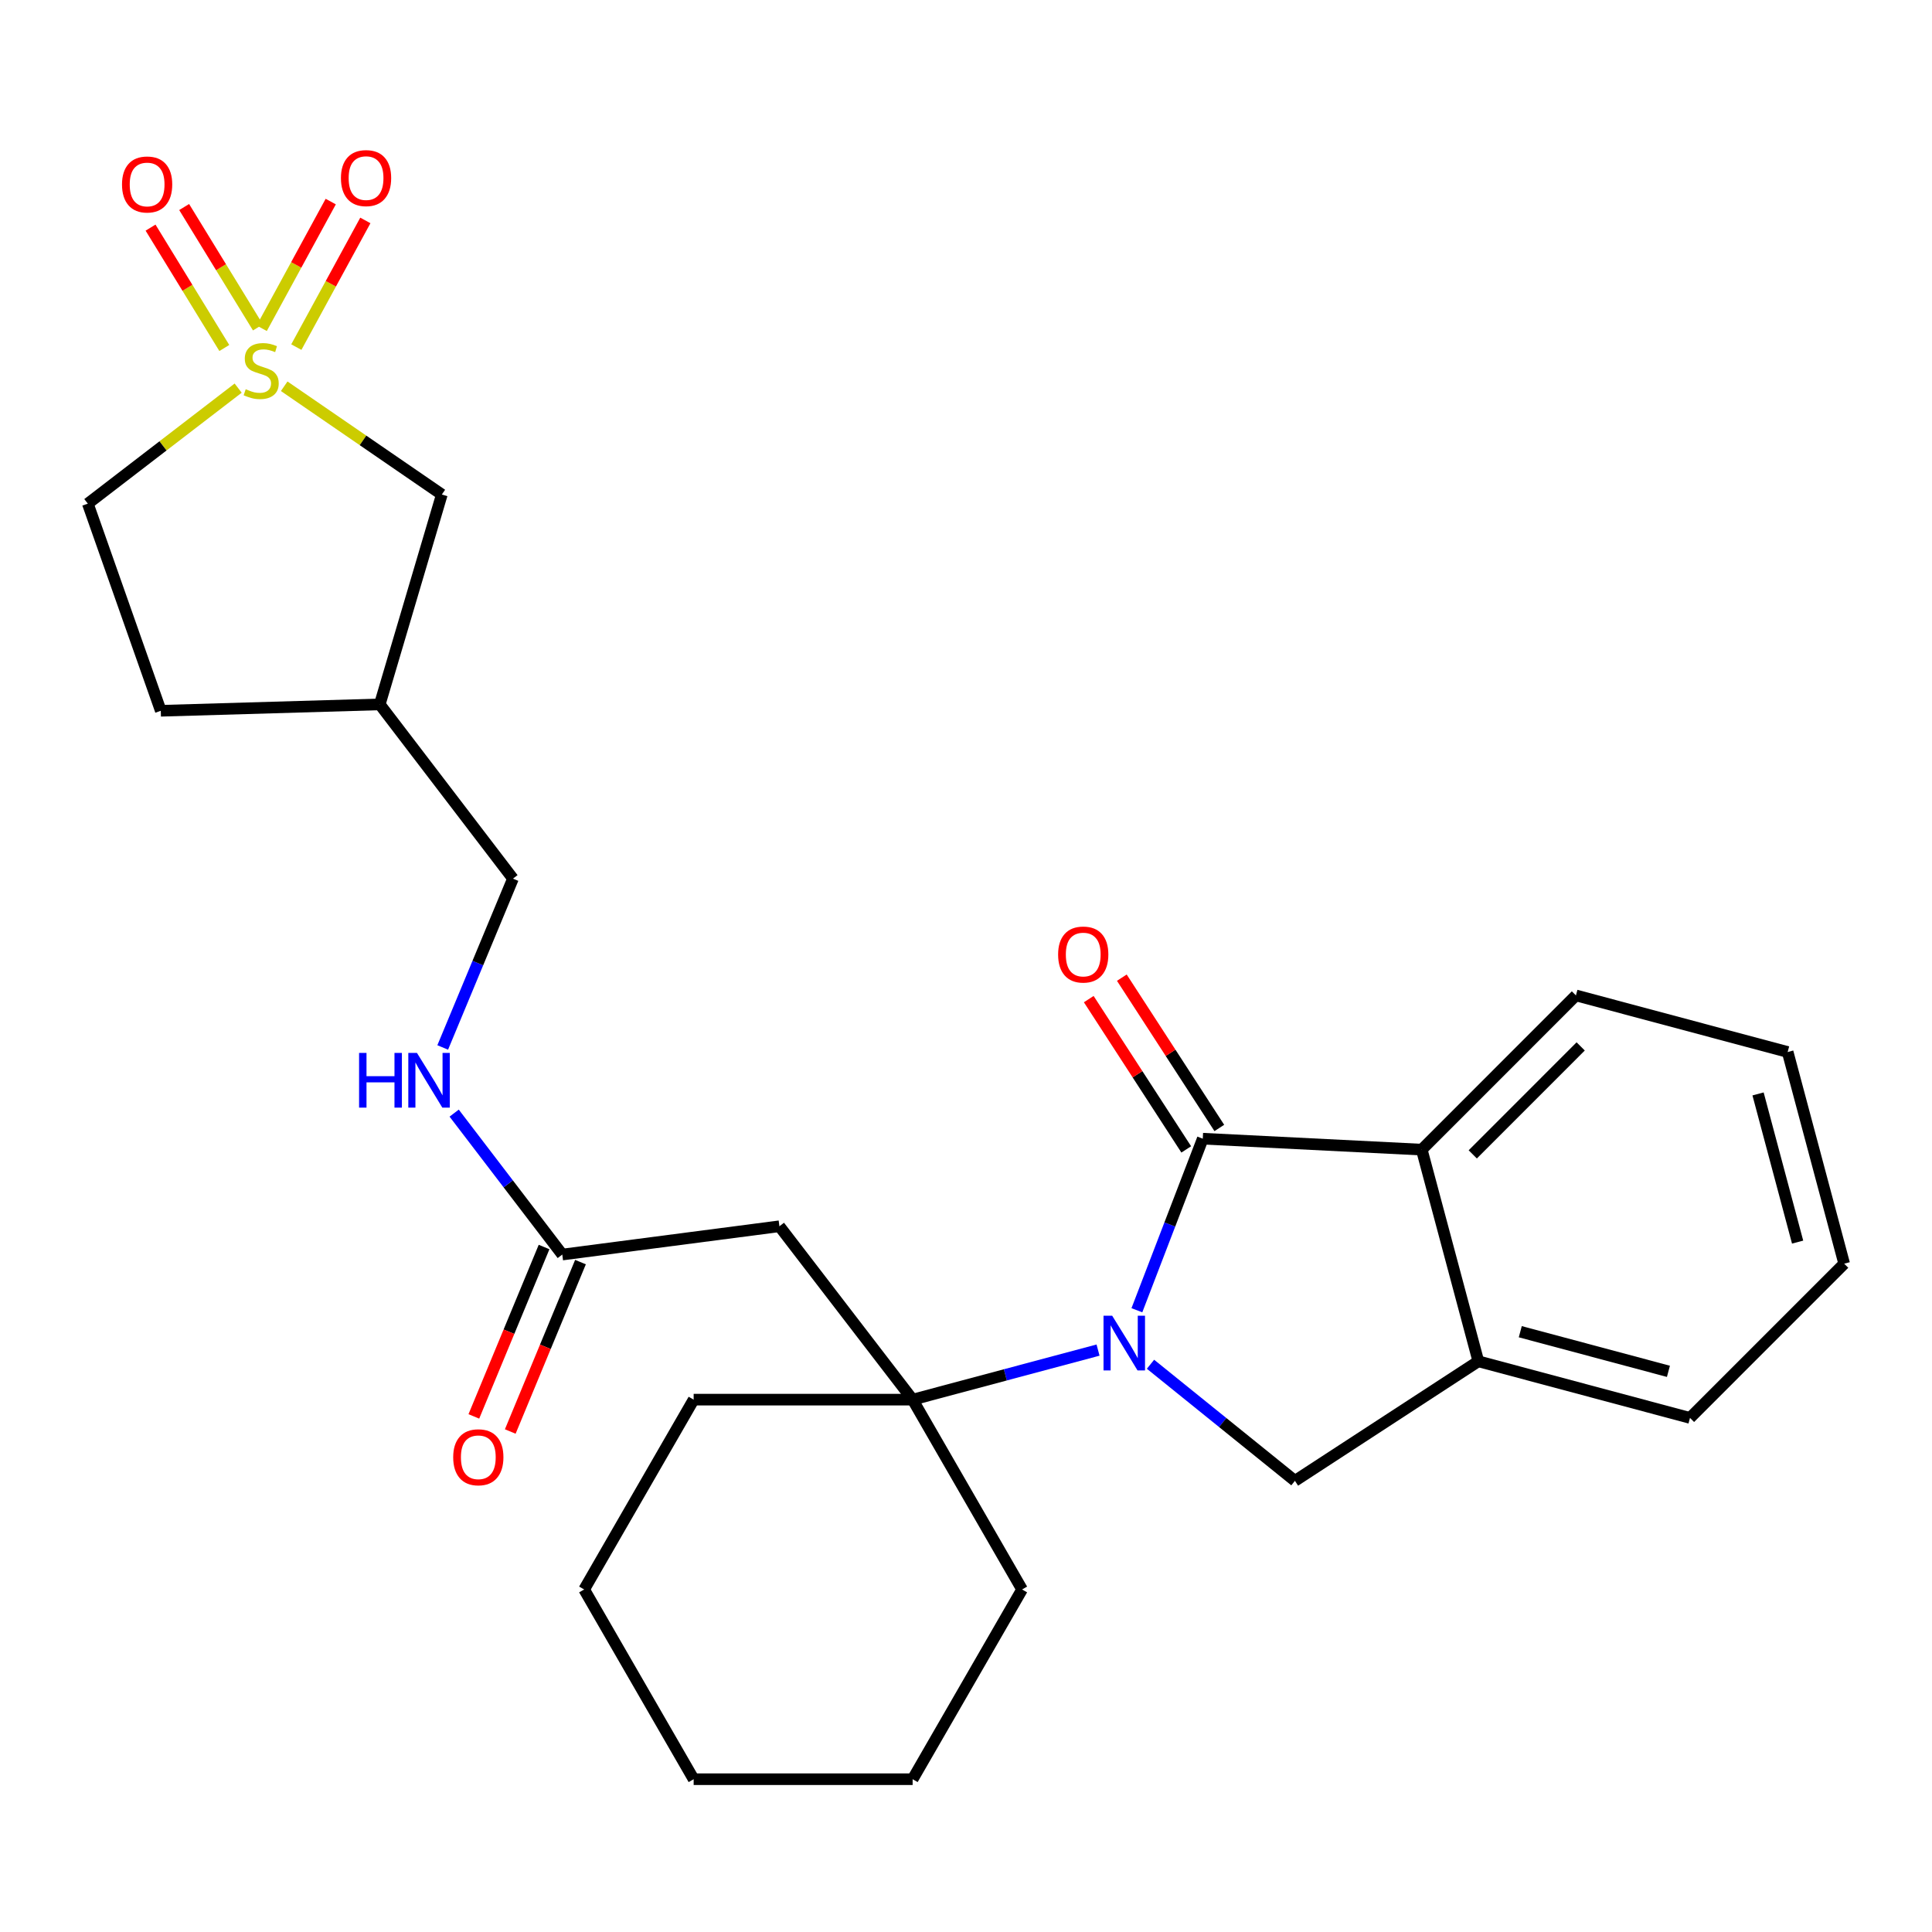 <?xml version='1.0' encoding='iso-8859-1'?>
<svg version='1.1' baseProfile='full'
              xmlns='http://www.w3.org/2000/svg'
                      xmlns:rdkit='http://www.rdkit.org/xml'
                      xmlns:xlink='http://www.w3.org/1999/xlink'
                  xml:space='preserve'
width='1000px' height='1000px' viewBox='0 0 1000 1000'>
<!-- END OF HEADER -->
<rect style='opacity:1.0;fill:#FFFFFF;stroke:none' width='1000' height='1000' x='0' y='0'> </rect>
<path class='bond-0' d='M 588.448,678.181 L 605.502,633.781' style='fill:none;fill-rule:evenodd;stroke:#0000FF;stroke-width:6px;stroke-linecap:butt;stroke-linejoin:miter;stroke-opacity:1' />
<path class='bond-0' d='M 605.502,633.781 L 622.557,589.381' style='fill:none;fill-rule:evenodd;stroke:#000000;stroke-width:6px;stroke-linecap:butt;stroke-linejoin:miter;stroke-opacity:1' />
<path class='bond-2' d='M 568.345,698.802 L 520.361,711.627' style='fill:none;fill-rule:evenodd;stroke:#0000FF;stroke-width:6px;stroke-linecap:butt;stroke-linejoin:miter;stroke-opacity:1' />
<path class='bond-2' d='M 520.361,711.627 L 472.376,724.453' style='fill:none;fill-rule:evenodd;stroke:#000000;stroke-width:6px;stroke-linecap:butt;stroke-linejoin:miter;stroke-opacity:1' />
<path class='bond-3' d='M 595.498,706.133 L 632.877,736.303' style='fill:none;fill-rule:evenodd;stroke:#0000FF;stroke-width:6px;stroke-linecap:butt;stroke-linejoin:miter;stroke-opacity:1' />
<path class='bond-3' d='M 632.877,736.303 L 670.256,766.473' style='fill:none;fill-rule:evenodd;stroke:#000000;stroke-width:6px;stroke-linecap:butt;stroke-linejoin:miter;stroke-opacity:1' />
<path class='bond-4' d='M 622.557,589.381 L 735.899,595.049' style='fill:none;fill-rule:evenodd;stroke:#000000;stroke-width:6px;stroke-linecap:butt;stroke-linejoin:miter;stroke-opacity:1' />
<path class='bond-10' d='M 631.116,583.83 L 605.885,544.932' style='fill:none;fill-rule:evenodd;stroke:#000000;stroke-width:6px;stroke-linecap:butt;stroke-linejoin:miter;stroke-opacity:1' />
<path class='bond-10' d='M 605.885,544.932 L 580.655,506.035' style='fill:none;fill-rule:evenodd;stroke:#FF0000;stroke-width:6px;stroke-linecap:butt;stroke-linejoin:miter;stroke-opacity:1' />
<path class='bond-10' d='M 613.998,594.933 L 588.768,556.036' style='fill:none;fill-rule:evenodd;stroke:#000000;stroke-width:6px;stroke-linecap:butt;stroke-linejoin:miter;stroke-opacity:1' />
<path class='bond-10' d='M 588.768,556.036 L 563.537,517.138' style='fill:none;fill-rule:evenodd;stroke:#FF0000;stroke-width:6px;stroke-linecap:butt;stroke-linejoin:miter;stroke-opacity:1' />
<path class='bond-1' d='M 147.101,199.924 L 187.895,227.944' style='fill:none;fill-rule:evenodd;stroke:#CCCC00;stroke-width:6px;stroke-linecap:butt;stroke-linejoin:miter;stroke-opacity:1' />
<path class='bond-1' d='M 187.895,227.944 L 228.69,255.965' style='fill:none;fill-rule:evenodd;stroke:#000000;stroke-width:6px;stroke-linecap:butt;stroke-linejoin:miter;stroke-opacity:1' />
<path class='bond-8' d='M 153.382,179.663 L 171.243,146.88' style='fill:none;fill-rule:evenodd;stroke:#CCCC00;stroke-width:6px;stroke-linecap:butt;stroke-linejoin:miter;stroke-opacity:1' />
<path class='bond-8' d='M 171.243,146.88 L 189.104,114.097' style='fill:none;fill-rule:evenodd;stroke:#FF0000;stroke-width:6px;stroke-linecap:butt;stroke-linejoin:miter;stroke-opacity:1' />
<path class='bond-8' d='M 135.465,169.902 L 153.326,137.118' style='fill:none;fill-rule:evenodd;stroke:#CCCC00;stroke-width:6px;stroke-linecap:butt;stroke-linejoin:miter;stroke-opacity:1' />
<path class='bond-8' d='M 153.326,137.118 L 171.187,104.335' style='fill:none;fill-rule:evenodd;stroke:#FF0000;stroke-width:6px;stroke-linecap:butt;stroke-linejoin:miter;stroke-opacity:1' />
<path class='bond-9' d='M 133.5,169.464 L 114.41,138.311' style='fill:none;fill-rule:evenodd;stroke:#CCCC00;stroke-width:6px;stroke-linecap:butt;stroke-linejoin:miter;stroke-opacity:1' />
<path class='bond-9' d='M 114.41,138.311 L 95.32,107.158' style='fill:none;fill-rule:evenodd;stroke:#FF0000;stroke-width:6px;stroke-linecap:butt;stroke-linejoin:miter;stroke-opacity:1' />
<path class='bond-9' d='M 116.103,180.125 L 97.013,148.972' style='fill:none;fill-rule:evenodd;stroke:#CCCC00;stroke-width:6px;stroke-linecap:butt;stroke-linejoin:miter;stroke-opacity:1' />
<path class='bond-9' d='M 97.013,148.972 L 77.923,117.819' style='fill:none;fill-rule:evenodd;stroke:#FF0000;stroke-width:6px;stroke-linecap:butt;stroke-linejoin:miter;stroke-opacity:1' />
<path class='bond-30' d='M 123.276,200.891 L 84.365,230.791' style='fill:none;fill-rule:evenodd;stroke:#CCCC00;stroke-width:6px;stroke-linecap:butt;stroke-linejoin:miter;stroke-opacity:1' />
<path class='bond-30' d='M 84.365,230.791 L 45.455,260.692' style='fill:none;fill-rule:evenodd;stroke:#000000;stroke-width:6px;stroke-linecap:butt;stroke-linejoin:miter;stroke-opacity:1' />
<path class='bond-5' d='M 472.376,724.453 L 403.423,634.711' style='fill:none;fill-rule:evenodd;stroke:#000000;stroke-width:6px;stroke-linecap:butt;stroke-linejoin:miter;stroke-opacity:1' />
<path class='bond-18' d='M 472.376,724.453 L 359.034,724.453' style='fill:none;fill-rule:evenodd;stroke:#000000;stroke-width:6px;stroke-linecap:butt;stroke-linejoin:miter;stroke-opacity:1' />
<path class='bond-19' d='M 472.376,724.453 L 529.03,822.707' style='fill:none;fill-rule:evenodd;stroke:#000000;stroke-width:6px;stroke-linecap:butt;stroke-linejoin:miter;stroke-opacity:1' />
<path class='bond-6' d='M 670.256,766.473 L 765.189,704.605' style='fill:none;fill-rule:evenodd;stroke:#000000;stroke-width:6px;stroke-linecap:butt;stroke-linejoin:miter;stroke-opacity:1' />
<path class='bond-20' d='M 735.899,595.049 L 815.699,515.226' style='fill:none;fill-rule:evenodd;stroke:#000000;stroke-width:6px;stroke-linecap:butt;stroke-linejoin:miter;stroke-opacity:1' />
<path class='bond-20' d='M 762.298,597.501 L 818.159,541.625' style='fill:none;fill-rule:evenodd;stroke:#000000;stroke-width:6px;stroke-linecap:butt;stroke-linejoin:miter;stroke-opacity:1' />
<path class='bond-27' d='M 735.899,595.049 L 765.189,704.605' style='fill:none;fill-rule:evenodd;stroke:#000000;stroke-width:6px;stroke-linecap:butt;stroke-linejoin:miter;stroke-opacity:1' />
<path class='bond-7' d='M 403.423,634.711 L 291.034,649.357' style='fill:none;fill-rule:evenodd;stroke:#000000;stroke-width:6px;stroke-linecap:butt;stroke-linejoin:miter;stroke-opacity:1' />
<path class='bond-21' d='M 765.189,704.605 L 874.734,733.907' style='fill:none;fill-rule:evenodd;stroke:#000000;stroke-width:6px;stroke-linecap:butt;stroke-linejoin:miter;stroke-opacity:1' />
<path class='bond-21' d='M 786.893,689.289 L 863.574,709.801' style='fill:none;fill-rule:evenodd;stroke:#000000;stroke-width:6px;stroke-linecap:butt;stroke-linejoin:miter;stroke-opacity:1' />
<path class='bond-12' d='M 291.034,649.357 L 263.054,612.753' style='fill:none;fill-rule:evenodd;stroke:#000000;stroke-width:6px;stroke-linecap:butt;stroke-linejoin:miter;stroke-opacity:1' />
<path class='bond-12' d='M 263.054,612.753 L 235.075,576.149' style='fill:none;fill-rule:evenodd;stroke:#0000FF;stroke-width:6px;stroke-linecap:butt;stroke-linejoin:miter;stroke-opacity:1' />
<path class='bond-14' d='M 281.61,645.45 L 263.436,689.291' style='fill:none;fill-rule:evenodd;stroke:#000000;stroke-width:6px;stroke-linecap:butt;stroke-linejoin:miter;stroke-opacity:1' />
<path class='bond-14' d='M 263.436,689.291 L 245.262,733.133' style='fill:none;fill-rule:evenodd;stroke:#FF0000;stroke-width:6px;stroke-linecap:butt;stroke-linejoin:miter;stroke-opacity:1' />
<path class='bond-14' d='M 300.458,653.263 L 282.284,697.105' style='fill:none;fill-rule:evenodd;stroke:#000000;stroke-width:6px;stroke-linecap:butt;stroke-linejoin:miter;stroke-opacity:1' />
<path class='bond-14' d='M 282.284,697.105 L 264.111,740.946' style='fill:none;fill-rule:evenodd;stroke:#FF0000;stroke-width:6px;stroke-linecap:butt;stroke-linejoin:miter;stroke-opacity:1' />
<path class='bond-11' d='M 228.69,255.965 L 196.565,364.591' style='fill:none;fill-rule:evenodd;stroke:#000000;stroke-width:6px;stroke-linecap:butt;stroke-linejoin:miter;stroke-opacity:1' />
<path class='bond-16' d='M 229.149,542.164 L 247.328,498.475' style='fill:none;fill-rule:evenodd;stroke:#0000FF;stroke-width:6px;stroke-linecap:butt;stroke-linejoin:miter;stroke-opacity:1' />
<path class='bond-16' d='M 247.328,498.475 L 265.507,454.786' style='fill:none;fill-rule:evenodd;stroke:#000000;stroke-width:6px;stroke-linecap:butt;stroke-linejoin:miter;stroke-opacity:1' />
<path class='bond-13' d='M 45.455,260.692 L 83.224,367.901' style='fill:none;fill-rule:evenodd;stroke:#000000;stroke-width:6px;stroke-linecap:butt;stroke-linejoin:miter;stroke-opacity:1' />
<path class='bond-15' d='M 196.565,364.591 L 265.507,454.786' style='fill:none;fill-rule:evenodd;stroke:#000000;stroke-width:6px;stroke-linecap:butt;stroke-linejoin:miter;stroke-opacity:1' />
<path class='bond-17' d='M 196.565,364.591 L 83.224,367.901' style='fill:none;fill-rule:evenodd;stroke:#000000;stroke-width:6px;stroke-linecap:butt;stroke-linejoin:miter;stroke-opacity:1' />
<path class='bond-23' d='M 359.034,724.453 L 302.358,822.707' style='fill:none;fill-rule:evenodd;stroke:#000000;stroke-width:6px;stroke-linecap:butt;stroke-linejoin:miter;stroke-opacity:1' />
<path class='bond-22' d='M 529.03,822.707 L 472.376,920.916' style='fill:none;fill-rule:evenodd;stroke:#000000;stroke-width:6px;stroke-linecap:butt;stroke-linejoin:miter;stroke-opacity:1' />
<path class='bond-24' d='M 815.699,515.226 L 925.289,544.516' style='fill:none;fill-rule:evenodd;stroke:#000000;stroke-width:6px;stroke-linecap:butt;stroke-linejoin:miter;stroke-opacity:1' />
<path class='bond-25' d='M 874.734,733.907 L 954.545,654.083' style='fill:none;fill-rule:evenodd;stroke:#000000;stroke-width:6px;stroke-linecap:butt;stroke-linejoin:miter;stroke-opacity:1' />
<path class='bond-26' d='M 472.376,920.916 L 359.034,920.916' style='fill:none;fill-rule:evenodd;stroke:#000000;stroke-width:6px;stroke-linecap:butt;stroke-linejoin:miter;stroke-opacity:1' />
<path class='bond-28' d='M 302.358,822.707 L 359.034,920.916' style='fill:none;fill-rule:evenodd;stroke:#000000;stroke-width:6px;stroke-linecap:butt;stroke-linejoin:miter;stroke-opacity:1' />
<path class='bond-29' d='M 925.289,544.516 L 954.545,654.083' style='fill:none;fill-rule:evenodd;stroke:#000000;stroke-width:6px;stroke-linecap:butt;stroke-linejoin:miter;stroke-opacity:1' />
<path class='bond-29' d='M 909.965,566.215 L 930.444,642.912' style='fill:none;fill-rule:evenodd;stroke:#000000;stroke-width:6px;stroke-linecap:butt;stroke-linejoin:miter;stroke-opacity:1' />
<path  class='atom-0' d='M 575.66 681.014
L 584.94 696.014
Q 585.86 697.494, 587.34 700.174
Q 588.82 702.854, 588.9 703.014
L 588.9 681.014
L 592.66 681.014
L 592.66 709.334
L 588.78 709.334
L 578.82 692.934
Q 577.66 691.014, 576.42 688.814
Q 575.22 686.614, 574.86 685.934
L 574.86 709.334
L 571.18 709.334
L 571.18 681.014
L 575.66 681.014
' fill='#0000FF'/>
<path  class='atom-2' d='M 127.185 201.459
Q 127.505 201.579, 128.825 202.139
Q 130.145 202.699, 131.585 203.059
Q 133.065 203.379, 134.505 203.379
Q 137.185 203.379, 138.745 202.099
Q 140.305 200.779, 140.305 198.499
Q 140.305 196.939, 139.505 195.979
Q 138.745 195.019, 137.545 194.499
Q 136.345 193.979, 134.345 193.379
Q 131.825 192.619, 130.305 191.899
Q 128.825 191.179, 127.745 189.659
Q 126.705 188.139, 126.705 185.579
Q 126.705 182.019, 129.105 179.819
Q 131.545 177.619, 136.345 177.619
Q 139.625 177.619, 143.345 179.179
L 142.425 182.259
Q 139.025 180.859, 136.465 180.859
Q 133.705 180.859, 132.185 182.019
Q 130.665 183.139, 130.705 185.099
Q 130.705 186.619, 131.465 187.539
Q 132.265 188.459, 133.385 188.979
Q 134.545 189.499, 136.465 190.099
Q 139.025 190.899, 140.545 191.699
Q 142.065 192.499, 143.145 194.139
Q 144.265 195.739, 144.265 198.499
Q 144.265 202.419, 141.625 204.539
Q 139.025 206.619, 134.665 206.619
Q 132.145 206.619, 130.225 206.059
Q 128.345 205.539, 126.105 204.619
L 127.185 201.459
' fill='#CCCC00'/>
<path  class='atom-9' d='M 176.47 92.182
Q 176.47 85.382, 179.83 81.582
Q 183.19 77.782, 189.47 77.782
Q 195.75 77.782, 199.11 81.582
Q 202.47 85.382, 202.47 92.182
Q 202.47 99.062, 199.07 102.982
Q 195.67 106.862, 189.47 106.862
Q 183.23 106.862, 179.83 102.982
Q 176.47 99.102, 176.47 92.182
M 189.47 103.662
Q 193.79 103.662, 196.11 100.782
Q 198.47 97.862, 198.47 92.182
Q 198.47 86.622, 196.11 83.822
Q 193.79 80.982, 189.47 80.982
Q 185.15 80.982, 182.79 83.782
Q 180.47 86.582, 180.47 92.182
Q 180.47 97.902, 182.79 100.782
Q 185.15 103.662, 189.47 103.662
' fill='#FF0000'/>
<path  class='atom-10' d='M 63.151 95.481
Q 63.151 88.68, 66.51 84.88
Q 69.871 81.081, 76.15 81.081
Q 82.43 81.081, 85.79 84.88
Q 89.15 88.68, 89.15 95.481
Q 89.15 102.36, 85.751 106.28
Q 82.35 110.16, 76.15 110.16
Q 69.91 110.16, 66.51 106.28
Q 63.151 102.4, 63.151 95.481
M 76.15 106.96
Q 80.471 106.96, 82.79 104.08
Q 85.15 101.16, 85.15 95.481
Q 85.15 89.921, 82.79 87.121
Q 80.471 84.281, 76.15 84.281
Q 71.831 84.281, 69.471 87.081
Q 67.15 89.88, 67.15 95.481
Q 67.15 101.2, 69.471 104.08
Q 71.831 106.96, 76.15 106.96
' fill='#FF0000'/>
<path  class='atom-11' d='M 547.678 494.064
Q 547.678 487.264, 551.038 483.464
Q 554.398 479.664, 560.678 479.664
Q 566.958 479.664, 570.318 483.464
Q 573.678 487.264, 573.678 494.064
Q 573.678 500.944, 570.278 504.864
Q 566.878 508.744, 560.678 508.744
Q 554.438 508.744, 551.038 504.864
Q 547.678 500.984, 547.678 494.064
M 560.678 505.544
Q 564.998 505.544, 567.318 502.664
Q 569.678 499.744, 569.678 494.064
Q 569.678 488.504, 567.318 485.704
Q 564.998 482.864, 560.678 482.864
Q 556.358 482.864, 553.998 485.664
Q 551.678 488.464, 551.678 494.064
Q 551.678 499.784, 553.998 502.664
Q 556.358 505.544, 560.678 505.544
' fill='#FF0000'/>
<path  class='atom-13' d='M 185.861 544.99
L 189.701 544.99
L 189.701 557.03
L 204.181 557.03
L 204.181 544.99
L 208.021 544.99
L 208.021 573.31
L 204.181 573.31
L 204.181 560.23
L 189.701 560.23
L 189.701 573.31
L 185.861 573.31
L 185.861 544.99
' fill='#0000FF'/>
<path  class='atom-13' d='M 215.821 544.99
L 225.101 559.99
Q 226.021 561.47, 227.501 564.15
Q 228.981 566.83, 229.061 566.99
L 229.061 544.99
L 232.821 544.99
L 232.821 573.31
L 228.941 573.31
L 218.981 556.91
Q 217.821 554.99, 216.581 552.79
Q 215.381 550.59, 215.021 549.91
L 215.021 573.31
L 211.341 573.31
L 211.341 544.99
L 215.821 544.99
' fill='#0000FF'/>
<path  class='atom-15' d='M 234.574 754.277
Q 234.574 747.477, 237.934 743.677
Q 241.294 739.877, 247.574 739.877
Q 253.854 739.877, 257.214 743.677
Q 260.574 747.477, 260.574 754.277
Q 260.574 761.157, 257.174 765.077
Q 253.774 768.957, 247.574 768.957
Q 241.334 768.957, 237.934 765.077
Q 234.574 761.197, 234.574 754.277
M 247.574 765.757
Q 251.894 765.757, 254.214 762.877
Q 256.574 759.957, 256.574 754.277
Q 256.574 748.717, 254.214 745.917
Q 251.894 743.077, 247.574 743.077
Q 243.254 743.077, 240.894 745.877
Q 238.574 748.677, 238.574 754.277
Q 238.574 759.997, 240.894 762.877
Q 243.254 765.757, 247.574 765.757
' fill='#FF0000'/>
</svg>
